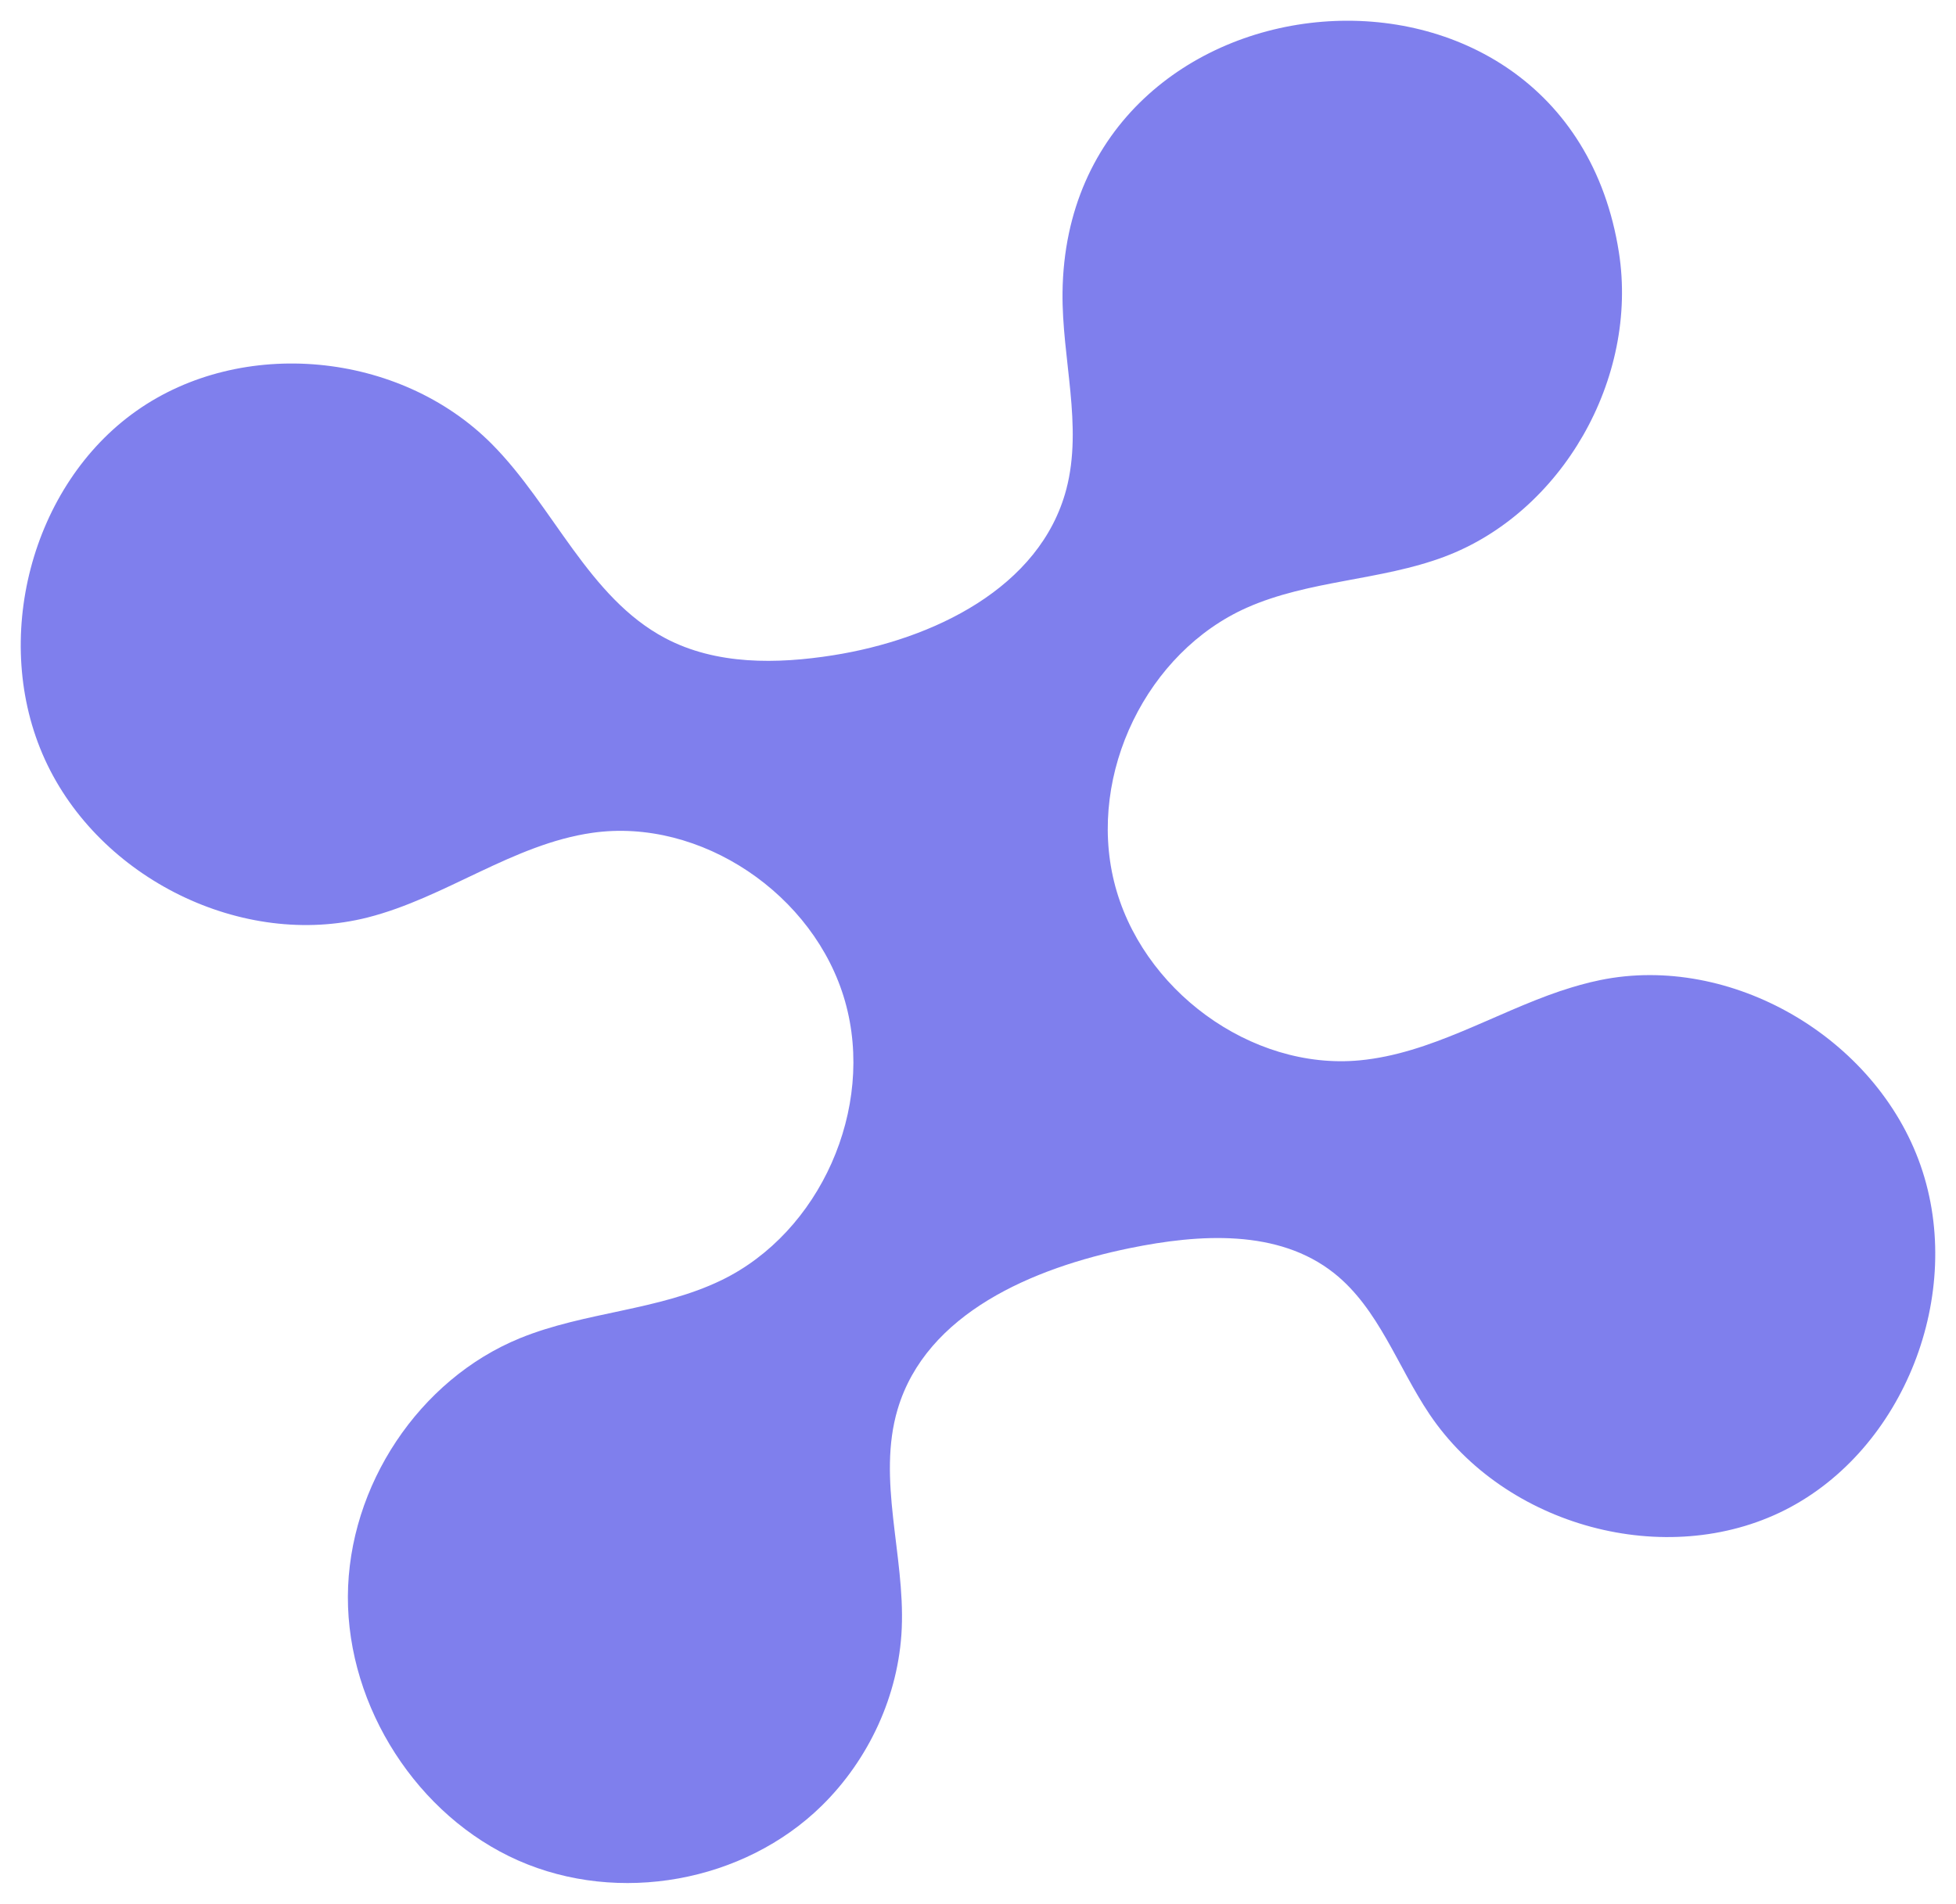 <?xml version="1.0" encoding="UTF-8"?> <svg xmlns="http://www.w3.org/2000/svg" width="943" height="918" viewBox="0 0 943 918" fill="none"><g filter="url(#filter0_f_285_5)"><path d="M752.528 477.767C719.999 488.752 689.732 508.034 655.542 511.295C603.14 516.273 549.821 477.109 537.079 425.014C524.336 372.92 553.057 314.36 601.135 293.018C631.116 279.716 665.535 280.002 696.232 268.501C752.958 247.275 790.04 182.592 780.476 121.629C755.019 -40.548 514.171 -19.035 512.252 140.997C511.88 172.78 522.131 205.278 514.085 235.889C501.543 283.521 449.714 308.352 401.693 315.962C374.49 320.253 345.282 320.711 320.713 307.723C283.659 288.126 266.822 244.013 237.128 214.118C192.686 169.376 116.546 162.281 65.776 198.126C14.978 233.915 -4.609 308.667 21.65 366.225C47.908 423.784 117.061 457.656 177.223 442.408C214.735 432.881 247.207 407.077 285.549 401.585C337.722 394.118 392.759 431.194 407.42 482.888C422.081 534.553 395.278 594.286 347.859 617.287C317.477 632.02 281.97 632.506 250.701 645.265C202.078 665.119 167.917 716.413 167.716 769.88C167.545 823.32 201.363 875.729 249.842 897.128C298.321 918.526 358.597 907.627 396.195 870.694C418.874 848.409 433.334 817.398 434.737 785.214C436.284 749.826 422.711 713.323 432.762 679.509C446.535 633.221 498.021 611.394 544.753 601.839C578.113 595.03 616.226 592.484 643.229 613.968C664.676 631.019 673.811 659.083 689.159 681.912C725.669 736.209 803.298 757.093 860.625 728.085C917.952 699.048 947.504 623.867 925.942 562.017C904.351 500.167 834.424 459.687 771.485 472.589C765.042 473.905 758.742 475.707 752.5 477.796L752.528 477.767Z" fill="#7F7FED"></path></g><defs><filter id="filter0_f_285_5" x="0" y="0" width="943" height="918" filterUnits="userSpaceOnUse" color-interpolation-filters="sRGB"><feFlood flood-opacity="0" result="BackgroundImageFix"></feFlood><feBlend mode="normal" in="SourceGraphic" in2="BackgroundImageFix" result="shape"></feBlend><feGaussianBlur stdDeviation="5" result="effect1_foregroundBlur_285_5"></feGaussianBlur></filter></defs></svg> 